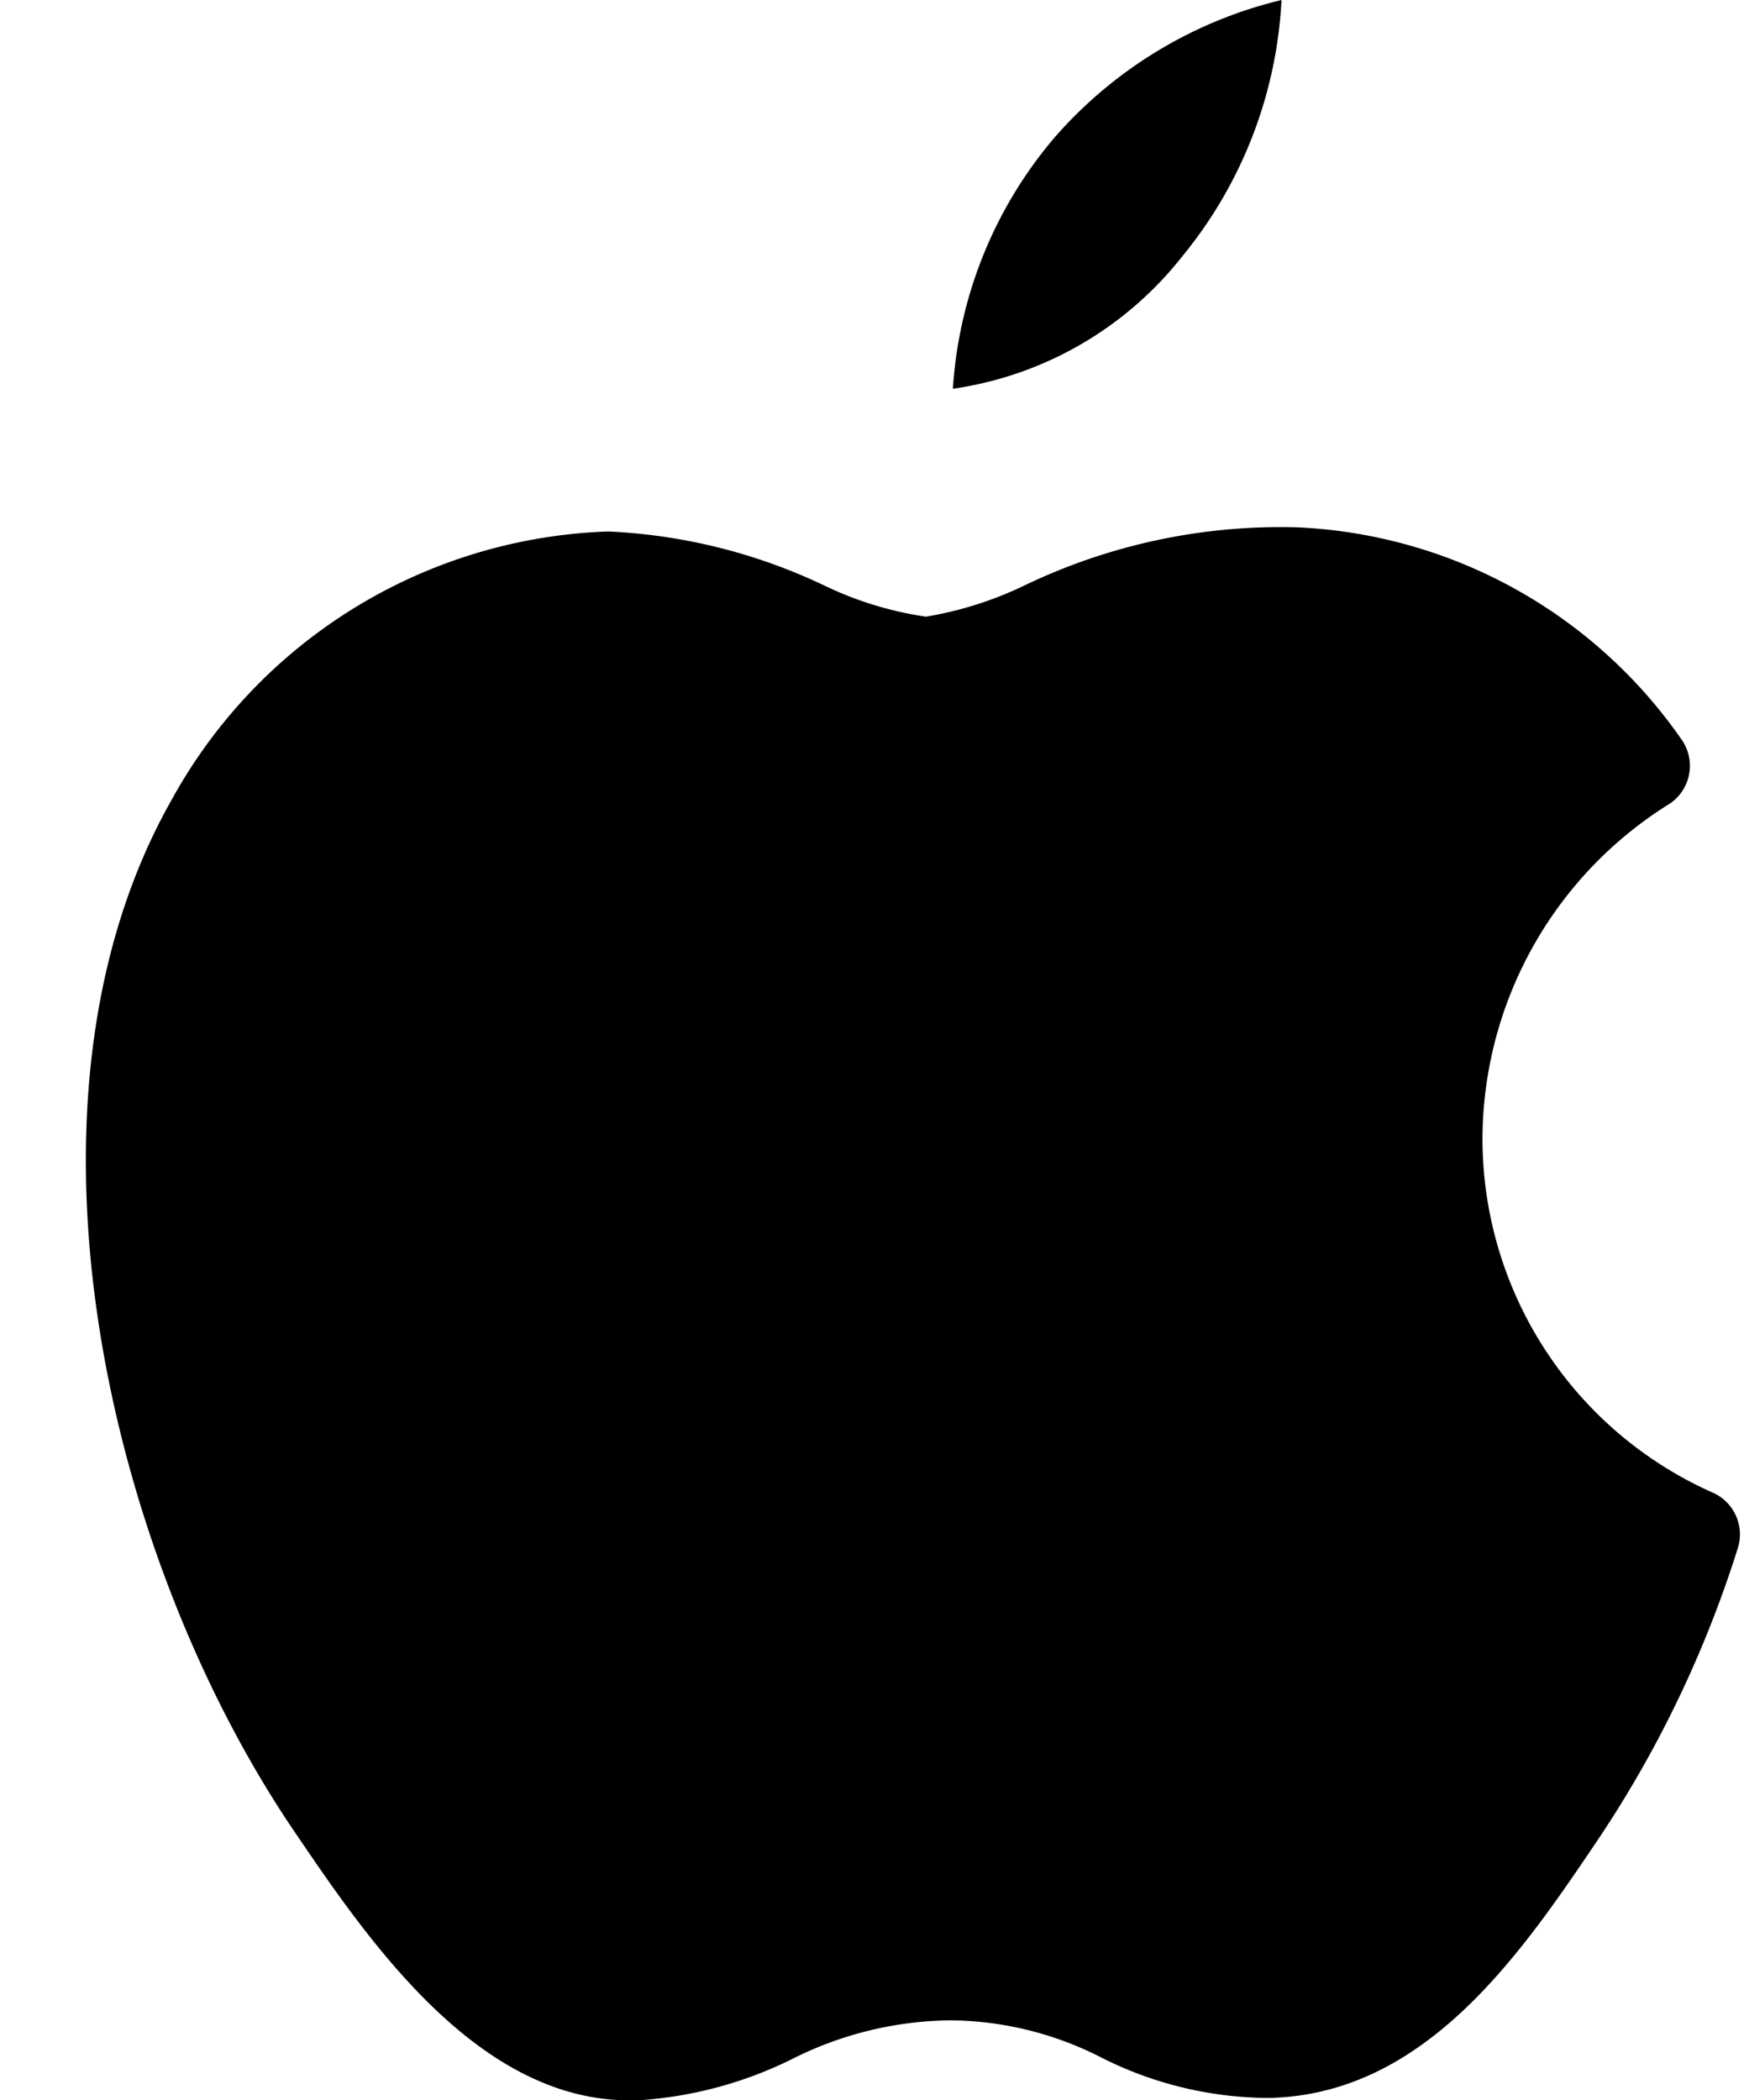 <?xml version="1.0" encoding="UTF-8"?><svg xmlns="http://www.w3.org/2000/svg" xmlns:xlink="http://www.w3.org/1999/xlink" height="23.0" preserveAspectRatio="xMidYMid meet" version="1.0" viewBox="2.0 0.5 19.1 23.0" width="19.1" zoomAndPan="magnify">
 <g id="change1_1"><path d="m20.748 16.841a4.242 4.242 0 0 1 -2.512 -3.877 4.333 4.333 0 0 1 2.052 -3.664 0.5 0.5 0 0 0 0.137 -0.689 5.416 5.416 0 0 0 -4.209 -2.336 6.47 6.47 0 0 0 -3 0.638 4 4 0 0 1 -1.075 0.34 3.834 3.834 0 0 1 -1.119 -0.344 6.14 6.14 0 0 0 -2.36 -0.589 5.672 5.672 0 0 0 -4.783 2.94c-1.87 3.3-0.7 8.3 1.357 11.314 0.792 1.166 1.989 2.926 3.656 2.926h0.094a4.42 4.42 0 0 0 1.691 -0.453 3.93 3.93 0 0 1 1.738 -0.423 3.69 3.69 0 0 1 1.646 0.407 4.09 4.09 0 0 0 1.833 0.443c1.729-0.034 2.778-1.6 3.621-2.85a12.419 12.419 0 0 0 1.516 -3.167 0.5 0.5 0 0 0 -0.283 -0.616z" fill="inherit"/></g>
 <g id="change1_2"><path d="m14.945 3.311a4.805 4.805 0 0 0 1.09 -2.811 4.778 4.778 0 0 0 -2.485 1.505 4.7 4.7 0 0 0 -1.114 2.752 3.9 3.9 0 0 0 2.509 -1.446z" fill="inherit"/></g>
</svg>